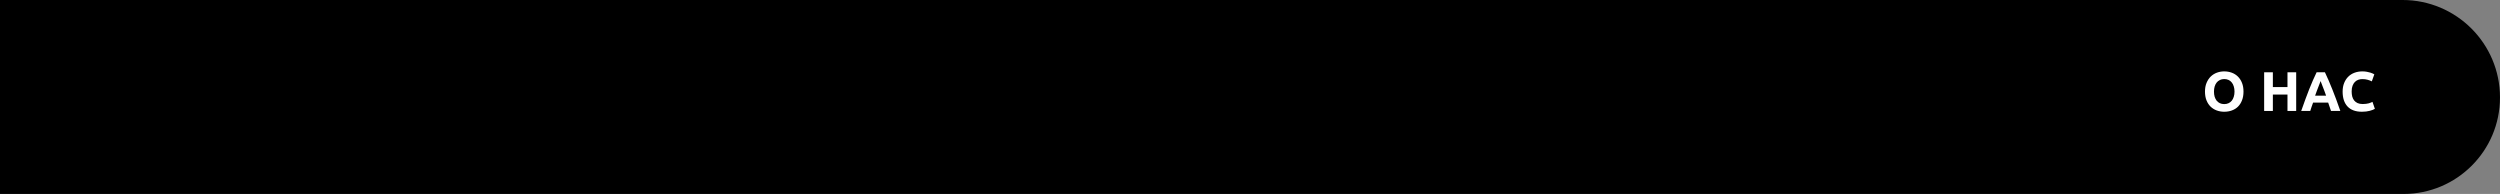 <?xml version="1.0" encoding="UTF-8" standalone="no"?>
<!-- Created with Inkscape (http://www.inkscape.org/) -->

<svg
   xmlns:svg="http://www.w3.org/2000/svg"
   xmlns="http://www.w3.org/2000/svg"
   width="1139.583mm"
   height="88.413mm"
   viewBox="0 0 1139.583 88.413"
   version="1.1"
   id="svg8">

  <rect x="0" y="0" width="1139.583" height="88.413" fill="#808080" stroke="none"/>

  <g id="layer1"
     transform="translate(689.642,-201.547)">
    <path
       id="path866"
       d="M -645.701,39.395 H 448.837 V 127.722 H -645.26 c -24.511,0 -44.382,-19.871 -44.382,-44.387 v 0 c 0,-24.267 19.673,-43.941 43.941,-43.941 z"
       
       style="stroke-width:0.413" />
    <g
       aria-label="КУРСЫ"
       transform="matrix(0.265,0,0,0.265,-355.675,-32.016)"
       style="font-style:normal;font-weight:normal;font-size:40px;line-height:1.25;font-family:sans-serif;letter-spacing:0px;word-spacing:0px;fill:#ffffff;fill-opacity:1;stroke:none"
       id="flowRoot876">
      <path
         d="m -989.999,468.965 q -2.016,-3.264 -4.8,-7.008 -2.688,-3.84 -5.952,-7.584 -3.168,-3.84 -6.624,-7.296 -3.456,-3.552 -6.912,-6.24 v 28.128 h -14.976 v -66.528 h 14.976 v 25.152 q 5.856,-6.144 11.712,-12.768 5.952,-6.72 11.04,-12.384 h 17.76 q -6.816,8.064 -13.728,15.552 -6.816,7.488 -14.4,15.072 7.968,6.624 15.36,15.744 7.488,9.12 14.304,20.16 z"
         style="font-style:normal;font-variant:normal;font-weight:bold;font-stretch:normal;font-size:96px;font-family:Ubuntu;-inkscape-font-specification:'Ubuntu Bold'"
         id="path1152"
          />
      <path
         d="m -927.024,449.477 q -2.784,6.336 -5.856,10.464 -3.072,4.032 -6.336,6.336 -3.264,2.304 -6.624,3.168 -3.36,0.864 -6.816,0.864 -3.264,0 -6.816,-0.672 -3.456,-0.576 -6.528,-1.728 l 2.688,-12 q 4.704,1.728 9.312,1.728 2.976,0 5.664,-1.344 2.784,-1.344 5.28,-5.76 -3.936,-6.144 -7.584,-12.576 -3.552,-6.528 -6.816,-12.768 -3.168,-6.336 -5.952,-12.096 -2.688,-5.856 -4.8,-10.656 h 16.608 q 1.536,3.744 3.36,8.064 1.92,4.224 4.032,8.832 2.112,4.512 4.224,9.12 2.208,4.512 4.224,8.832 3.072,-8.448 5.856,-17.28 2.784,-8.832 5.376,-17.568 h 16.032 q -2.496,7.392 -4.896,13.824 -2.4,6.432 -4.704,12.192 -2.304,5.76 -4.608,10.944 -2.208,5.184 -4.32,10.08 z"
         style="font-style:normal;font-variant:normal;font-weight:bold;font-stretch:normal;font-size:96px;font-family:Ubuntu;-inkscape-font-specification:'Ubuntu Bold'"
         id="path1154"
          />
      <path
         d="m -879.888,401.669 q 14.88,0 22.848,5.28 7.968,5.184 7.968,17.088 0,12 -8.064,17.376 -8.064,5.28 -23.04,5.28 h -4.704 v 22.272 h -14.976 v -65.568 q 4.896,-0.96 10.368,-1.344 5.472,-0.384 9.6,-0.384 z m 0.96,12.768 q -1.632,0 -3.264,0.096 -1.536,0.096 -2.688,0.192 v 19.2 h 4.704 q 7.776,0 11.712,-2.112 3.936,-2.112 3.936,-7.872 0,-2.784 -1.056,-4.608 -0.96,-1.824 -2.88,-2.88 -1.824,-1.152 -4.512,-1.536 -2.688,-0.48 -5.952,-0.48 z"
         style="font-style:normal;font-variant:normal;font-weight:bold;font-stretch:normal;font-size:96px;font-family:Ubuntu;-inkscape-font-specification:'Ubuntu Bold'"
         id="path1156"
          />
      <path
         d="m -807.696,470.309 q -16.224,0 -24.768,-9.024 -8.448,-9.024 -8.448,-25.632 0,-8.256 2.592,-14.688 2.592,-6.528 7.104,-10.944 4.512,-4.512 10.752,-6.816 6.24,-2.304 13.536,-2.304 4.224,0 7.68,0.672 3.456,0.576 6.048,1.44 2.592,0.768 4.32,1.632 1.728,0.864 2.496,1.344 l -4.32,12.096 q -3.072,-1.632 -7.2,-2.784 -4.032,-1.152 -9.216,-1.152 -3.456,0 -6.816,1.152 -3.264,1.152 -5.856,3.744 -2.496,2.496 -4.032,6.528 -1.536,4.032 -1.536,9.792 0,4.608 0.96,8.64 1.056,3.936 3.264,6.816 2.304,2.88 5.952,4.608 3.648,1.632 8.832,1.632 3.264,0 5.856,-0.384 2.592,-0.384 4.608,-0.864 2.016,-0.576 3.552,-1.248 1.536,-0.672 2.784,-1.248 l 4.128,12 q -3.168,1.92 -8.928,3.456 -5.76,1.536 -13.344,1.536 z"
         style="font-style:normal;font-variant:normal;font-weight:bold;font-stretch:normal;font-size:96px;font-family:Ubuntu;-inkscape-font-specification:'Ubuntu Bold'"
         id="path1158"
          />
      <path
         d="m -725.52,447.173 q 0,5.568 -2.208,9.792 -2.112,4.224 -6.144,7.104 -3.936,2.88 -9.696,4.32 -5.664,1.44 -12.672,1.44 -4.032,0 -9.216,-0.576 -5.088,-0.576 -10.368,-1.824 v -64.992 h 14.976 v 22.08 q 1.056,-0.096 1.92,-0.096 0.96,0 2.016,0 15.648,0 23.52,5.568 7.872,5.568 7.872,17.184 z m 8.352,-44.736 h 14.976 v 66.528 h -14.976 z m -40.704,34.656 q -0.48,0 -1.344,0 -0.864,0 -1.632,0.096 v 19.872 q 1.056,0.096 2.4,0.096 1.344,0 3.264,0 2.976,0 5.568,-0.48 2.592,-0.48 4.512,-1.632 2.016,-1.152 3.072,-3.072 1.152,-1.92 1.152,-4.8 0,-5.856 -4.416,-7.968 -4.32,-2.112 -12.576,-2.112 z"
         style="font-style:normal;font-variant:normal;font-weight:bold;font-stretch:normal;font-size:96px;font-family:Ubuntu;-inkscape-font-specification:'Ubuntu Bold'"
         id="path1160"
          />
    </g>
    <path
       id="path929"
       d="M 405.953,289.96 H -689.642 V 201.547 H 405.515 c 24.535,0 44.425,19.891 44.425,44.425 v 0 c 0,24.295 -19.692,43.987 -43.987,43.987 z"
       
       style="stroke-width:0.413" />
    <g
       aria-label="О НАС"
       transform="matrix(0.265,0,0,0.265,588.984,127.852)"
       style="font-style:normal;font-weight:normal;font-size:40px;line-height:1.25;font-family:sans-serif;letter-spacing:0px;word-spacing:0px;fill:#ffffff;fill-opacity:1;stroke:none"
       id="flowRoot876-2">
      <path
         d="m -1016.687,435.653 q 0,4.896 1.152,8.832 1.248,3.936 3.456,6.816 2.304,2.784 5.568,4.32 3.264,1.536 7.488,1.536 4.128,0 7.392,-1.536 3.36,-1.536 5.568,-4.32 2.304,-2.88 3.456,-6.816 1.248,-3.936 1.248,-8.832 0,-4.896 -1.248,-8.832 -1.152,-4.032 -3.456,-6.816 -2.208,-2.88 -5.568,-4.416 -3.264,-1.536 -7.392,-1.536 -4.224,0 -7.488,1.632 -3.264,1.536 -5.568,4.416 -2.208,2.784 -3.456,6.816 -1.152,3.936 -1.152,8.736 z m 50.784,0 q 0,8.544 -2.592,15.072 -2.496,6.432 -6.912,10.848 -4.416,4.32 -10.56,6.528 -6.048,2.208 -13.056,2.208 -6.816,0 -12.864,-2.208 -6.048,-2.208 -10.56,-6.528 -4.512,-4.416 -7.104,-10.848 -2.592,-6.528 -2.592,-15.072 0,-8.544 2.688,-14.976 2.688,-6.528 7.2,-10.944 4.608,-4.416 10.56,-6.624 6.048,-2.208 12.672,-2.208 6.816,0 12.864,2.208 6.048,2.208 10.56,6.624 4.512,4.416 7.104,10.944 2.592,6.432 2.592,14.976 z"
         style="font-style:normal;font-variant:normal;font-weight:bold;font-stretch:normal;font-size:96px;font-family:Ubuntu;-inkscape-font-specification:'Ubuntu Bold'"
         id="path1163"
          />
      <path
         d="m -890.255,402.437 h 14.976 v 66.528 h -14.976 v -28.224 h -25.152 v 28.224 h -14.976 v -66.528 h 14.976 v 25.44 h 25.152 z"
         style="font-style:normal;font-variant:normal;font-weight:bold;font-stretch:normal;font-size:96px;font-family:Ubuntu;-inkscape-font-specification:'Ubuntu Bold'"
         id="path1165"
          />
      <path
         d="m -815.376,468.965 q -1.056,-3.456 -2.4,-7.104 -1.248,-3.648 -2.496,-7.296 h -25.92 q -1.248,3.648 -2.592,7.296 -1.248,3.648 -2.304,7.104 h -15.552 q 3.744,-10.752 7.104,-19.872 3.36,-9.12 6.528,-17.184 3.264,-8.064 6.336,-15.264 3.168,-7.296 6.528,-14.208 h 14.304 q 3.264,6.912 6.432,14.208 3.168,7.2 6.336,15.264 3.264,8.064 6.624,17.184 3.36,9.12 7.104,19.872 z m -17.952,-51.456 q -0.48,1.44 -1.44,3.936 -0.96,2.496 -2.208,5.76 -1.248,3.264 -2.784,7.2 -1.44,3.936 -2.976,8.256 h 18.912 q -1.536,-4.32 -2.976,-8.256 -1.44,-3.936 -2.784,-7.2 -1.248,-3.264 -2.208,-5.76 -0.96,-2.496 -1.536,-3.936 z"
         style="font-style:normal;font-variant:normal;font-weight:bold;font-stretch:normal;font-size:96px;font-family:Ubuntu;-inkscape-font-specification:'Ubuntu Bold'"
         id="path1167"
          />
      <path
         d="m -762.192,470.309 q -16.224,0 -24.768,-9.024 -8.448,-9.024 -8.448,-25.632 0,-8.256 2.592,-14.688 2.592,-6.528 7.104,-10.944 4.512,-4.512 10.752,-6.816 6.24,-2.304 13.536,-2.304 4.224,0 7.68,0.672 3.456,0.576 6.048,1.44 2.592,0.768 4.32,1.632 1.728,0.864 2.496,1.344 l -4.32,12.096 q -3.072,-1.632 -7.2,-2.784 -4.032,-1.152 -9.216,-1.152 -3.456,0 -6.816,1.152 -3.264,1.152 -5.856,3.744 -2.496,2.496 -4.032,6.528 -1.536,4.032 -1.536,9.792 0,4.608 0.96,8.64 1.056,3.936 3.264,6.816 2.304,2.88 5.952,4.608 3.648,1.632 8.832,1.632 3.264,0 5.856,-0.384 2.592,-0.384 4.608,-0.864 2.016,-0.576 3.552,-1.248 1.536,-0.672 2.784,-1.248 l 4.128,12 q -3.168,1.92 -8.928,3.456 -5.76,1.536 -13.344,1.536 z"
         style="font-style:normal;font-variant:normal;font-weight:bold;font-stretch:normal;font-size:96px;font-family:Ubuntu;-inkscape-font-specification:'Ubuntu Bold'"
         id="path1169"
          />
    </g>
    <g
       id="g1006">
      <path
         id="path973"
         d="M 405.449,-17.936 H -689.111 V -106.265 H 405.011 c 24.512,0 44.383,19.872 44.383,44.383 v 0 c 0,24.272 -19.674,43.946 -43.946,43.946 z"
         
         style="stroke-width:0.413" />
      <g
         aria-label="ЧИТАЙ НА 
ЯЗЫКЕ ОРИГИНАЛА"
         transform="matrix(0.265,0,0,0.265,409.105,-193.211)"
         style="font-style:normal;font-weight:normal;font-size:40px;line-height:1.25;font-family:sans-serif;letter-spacing:0px;word-spacing:0px;fill:#ffffff;fill-opacity:1;stroke:none"
         id="flowRoot981">
        <path
           d="m -1018.127,422.021 q 0,3.936 0.96,6.432 0.96,2.4 2.688,3.84 1.824,1.44 4.32,2.016 2.496,0.48 5.472,0.48 2.304,0 4.896,-0.192 2.688,-0.192 5.472,-0.576 v -31.584 h 14.976 v 66.528 h -14.976 v -22.272 q -3.264,0.384 -6.336,0.576 -3.072,0.192 -5.856,0.192 -6.048,0 -11.04,-1.056 -4.896,-1.152 -8.352,-3.936 -3.456,-2.88 -5.376,-7.584 -1.824,-4.8 -1.824,-12.096 v -20.352 h 14.976 z"
           style="font-style:normal;font-variant:normal;font-weight:bold;font-stretch:normal;font-size:96px;font-family:Ubuntu;-inkscape-font-specification:'Ubuntu Bold'"
           id="path1066"
            />
        <path
           d="m -963.984,468.965 v -66.528 h 14.88 v 39.264 q 3.456,-5.184 7.392,-10.752 3.936,-5.664 7.872,-10.848 4.032,-5.28 7.872,-9.888 3.84,-4.608 7.008,-7.776 h 12.192 v 66.528 h -14.784 v -43.584 q -8.448,9.888 -15.936,21.024 -7.488,11.136 -13.92,22.56 z"
           style="font-style:normal;font-variant:normal;font-weight:bold;font-stretch:normal;font-size:96px;font-family:Ubuntu;-inkscape-font-specification:'Ubuntu Bold'"
           id="path1068"
            />
        <path
           d="m -842.064,402.437 v 12.768 h -20.064 v 53.76 h -14.976 v -53.76 h -20.064 v -12.768 z"
           style="font-style:normal;font-variant:normal;font-weight:bold;font-stretch:normal;font-size:96px;font-family:Ubuntu;-inkscape-font-specification:'Ubuntu Bold'"
           id="path1070"
            />
        <path
           d="m -795.792,468.965 q -1.056,-3.456 -2.4,-7.104 -1.248,-3.648 -2.496,-7.296 h -25.92 q -1.248,3.648 -2.592,7.296 -1.248,3.648 -2.304,7.104 h -15.552 q 3.744,-10.752 7.104,-19.872 3.36,-9.12 6.528,-17.184 3.264,-8.064 6.336,-15.264 3.168,-7.296 6.528,-14.208 h 14.304 q 3.264,6.912 6.432,14.208 3.168,7.2 6.336,15.264 3.264,8.064 6.624,17.184 3.36,9.12 7.104,19.872 z m -17.952,-51.456 q -0.48,1.44 -1.44,3.936 -0.96,2.496 -2.208,5.76 -1.248,3.264 -2.784,7.2 -1.44,3.936 -2.976,8.256 h 18.912 q -1.536,-4.32 -2.976,-8.256 -1.44,-3.936 -2.784,-7.2 -1.248,-3.264 -2.208,-5.76 -0.96,-2.496 -1.536,-3.936 z"
           style="font-style:normal;font-variant:normal;font-weight:bold;font-stretch:normal;font-size:96px;font-family:Ubuntu;-inkscape-font-specification:'Ubuntu Bold'"
           id="path1072"
            />
        <path
           d="m -771.12,468.965 v -66.528 h 14.88 v 39.264 q 3.456,-5.184 7.392,-10.752 3.936,-5.664 7.872,-10.848 4.032,-5.28 7.872,-9.888 3.84,-4.608 7.008,-7.776 h 12.192 v 66.528 h -14.784 v -43.584 q -8.448,9.888 -15.936,21.024 -7.488,11.136 -13.92,22.56 z m 29.76,-72.384 q -3.072,0 -5.952,-0.864 -2.784,-0.96 -5.088,-2.688 -2.304,-1.824 -3.84,-4.32 -1.44,-2.592 -1.728,-5.856 l 9.888,-2.592 q 0.768,3.648 2.496,5.184 1.824,1.536 4.224,1.536 2.496,0 4.224,-1.344 1.824,-1.44 2.592,-5.28 l 9.792,2.592 q -0.288,3.264 -1.824,5.856 -1.44,2.496 -3.744,4.224 -2.208,1.728 -5.088,2.688 -2.88,0.864 -5.952,0.864 z"
           style="font-style:normal;font-variant:normal;font-weight:bold;font-stretch:normal;font-size:96px;font-family:Ubuntu;-inkscape-font-specification:'Ubuntu Bold'"
           id="path1074"
            />
        <path
           d="m -635.376,402.437 h 14.976 v 66.528 h -14.976 v -28.224 h -25.152 v 28.224 h -14.976 v -66.528 h 14.976 v 25.44 h 25.152 z"
           style="font-style:normal;font-variant:normal;font-weight:bold;font-stretch:normal;font-size:96px;font-family:Ubuntu;-inkscape-font-specification:'Ubuntu Bold'"
           id="path1076"
            />
        <path
           d="m -560.496,468.965 q -1.056,-3.456 -2.4,-7.104 -1.248,-3.648 -2.496,-7.296 h -25.92 q -1.248,3.648 -2.592,7.296 -1.248,3.648 -2.304,7.104 h -15.552 q 3.744,-10.752 7.104,-19.872 3.36,-9.12 6.528,-17.184 3.264,-8.064 6.336,-15.264 3.168,-7.296 6.528,-14.208 h 14.304 q 3.264,6.912 6.432,14.208 3.168,7.2 6.336,15.264 3.264,8.064 6.624,17.184 3.36,9.12 7.104,19.872 z m -17.952,-51.456 q -0.48,1.44 -1.44,3.936 -0.96,2.496 -2.208,5.76 -1.248,3.264 -2.784,7.2 -1.44,3.936 -2.976,8.256 h 18.912 q -1.536,-4.32 -2.976,-8.256 -1.44,-3.936 -2.784,-7.2 -1.248,-3.264 -2.208,-5.76 -0.96,-2.496 -1.536,-3.936 z"
           style="font-style:normal;font-variant:normal;font-weight:bold;font-stretch:normal;font-size:96px;font-family:Ubuntu;-inkscape-font-specification:'Ubuntu Bold'"
           id="path1078"
            />
        <path
           d="m -999.311,534.629 q -2.88,0 -5.568,0.48 -2.592,0.384 -4.608,1.44 -2.016,0.96 -3.264,2.784 -1.248,1.728 -1.248,4.416 0,5.088 3.552,7.008 3.648,1.92 10.752,1.92 h 6.24 v -17.952 q -1.152,-0.096 -2.496,-0.096 -1.344,0 -3.36,0 z m 0.672,-12.864 q 4.032,0 9.408,0.48 5.472,0.48 10.752,1.632 v 65.088 h -14.976 v -23.904 h -4.608 q -1.248,0 -2.4,0 -1.152,0 -2.784,-0.192 -3.168,4.32 -7.008,10.848 -3.744,6.432 -7.008,13.248 h -15.84 q 1.728,-3.936 3.648,-7.776 2.016,-3.84 4.032,-7.296 2.016,-3.456 3.936,-6.336 1.92,-2.976 3.552,-5.184 -2.112,-0.96 -4.224,-2.496 -2.016,-1.632 -3.648,-3.84 -1.632,-2.208 -2.688,-5.184 -0.96,-3.072 -0.96,-7.008 0,-5.472 2.112,-9.6 2.208,-4.128 6.144,-6.912 4.032,-2.784 9.696,-4.128 5.76,-1.44 12.864,-1.44 z"
           style="font-style:normal;font-variant:normal;font-weight:bold;font-stretch:normal;font-size:96px;font-family:Ubuntu;-inkscape-font-specification:'Ubuntu Bold'"
           id="path1080"
            />
        <path
           d="m -957.167,548.357 h 10.08 q 2.592,0 4.8,-0.384 2.304,-0.384 3.936,-1.344 1.728,-0.96 2.688,-2.496 0.96,-1.536 0.96,-3.84 0,-3.264 -2.592,-4.896 -2.592,-1.632 -7.296,-1.632 -5.28,0 -9.216,1.248 -3.936,1.152 -7.488,3.168 l -4.8,-11.808 q 3.84,-2.4 9.216,-3.84 5.472,-1.536 12.384,-1.536 5.376,0 9.984,1.248 4.608,1.152 7.968,3.552 3.36,2.304 5.184,5.952 1.92,3.552 1.92,8.352 0,3.648 -2.016,7.296 -1.92,3.552 -5.952,6.048 2.208,1.152 4.128,2.688 2.016,1.536 3.456,3.552 1.536,2.016 2.4,4.608 0.864,2.496 0.864,5.664 0,10.656 -7.584,15.552 -7.488,4.8 -20.928,4.8 -3.36,0 -6.72,-0.48 -3.264,-0.48 -6.336,-1.152 -2.976,-0.768 -5.664,-1.728 -2.592,-0.96 -4.608,-2.016 l 4.416,-11.712 q 1.344,0.576 3.264,1.344 2.016,0.672 4.416,1.344 2.4,0.672 4.992,1.152 2.592,0.48 5.184,0.48 6.336,0 10.176,-1.824 3.936,-1.824 3.936,-6.336 0,-2.784 -1.248,-4.512 -1.248,-1.728 -3.456,-2.592 -2.112,-0.96 -5.088,-1.248 -2.88,-0.384 -6.336,-0.384 h -9.024 z"
           style="font-style:normal;font-variant:normal;font-weight:bold;font-stretch:normal;font-size:96px;font-family:Ubuntu;-inkscape-font-specification:'Ubuntu Bold'"
           id="path1082"
            />
        <path
           d="m -854.256,567.173 q 0,5.568 -2.208,9.792 -2.112,4.224 -6.144,7.104 -3.936,2.88 -9.696,4.32 -5.664,1.44 -12.672,1.44 -4.032,0 -9.216,-0.576 -5.088,-0.576 -10.368,-1.824 v -64.992 h 14.976 v 22.08 q 1.056,-0.096 1.92,-0.096 0.96,0 2.016,0 15.648,0 23.52,5.568 7.872,5.568 7.872,17.184 z m 8.352,-44.736 h 14.976 v 66.528 h -14.976 z m -40.704,34.656 q -0.48,0 -1.344,0 -0.864,0 -1.632,0.096 v 19.872 q 1.056,0.096 2.4,0.096 1.344,0 3.264,0 2.976,0 5.568,-0.48 2.592,-0.48 4.512,-1.632 2.016,-1.152 3.072,-3.072 1.152,-1.92 1.152,-4.8 0,-5.856 -4.416,-7.968 -4.32,-2.112 -12.576,-2.112 z"
           style="font-style:normal;font-variant:normal;font-weight:bold;font-stretch:normal;font-size:96px;font-family:Ubuntu;-inkscape-font-specification:'Ubuntu Bold'"
           id="path1084"
            />
        <path
           d="m -776.304,588.965 q -2.016,-3.264 -4.8,-7.008 -2.688,-3.84 -5.952,-7.584 -3.168,-3.84 -6.624,-7.296 -3.456,-3.552 -6.912,-6.24 v 28.128 h -14.976 v -66.528 h 14.976 v 25.152 q 5.856,-6.144 11.712,-12.768 5.952,-6.72 11.04,-12.384 h 17.76 q -6.816,8.064 -13.728,15.552 -6.816,7.488 -14.4,15.072 7.968,6.624 15.36,15.744 7.488,9.12 14.304,20.16 z"
           style="font-style:normal;font-variant:normal;font-weight:bold;font-stretch:normal;font-size:96px;font-family:Ubuntu;-inkscape-font-specification:'Ubuntu Bold'"
           id="path1086"
            />
        <path
           d="m -749.904,588.965 v -66.528 h 44.928 v 12.576 h -29.952 v 13.056 h 26.592 v 12.288 h -26.592 v 16.032 h 32.16 v 12.576 z"
           style="font-style:normal;font-variant:normal;font-weight:bold;font-stretch:normal;font-size:96px;font-family:Ubuntu;-inkscape-font-specification:'Ubuntu Bold'"
           id="path1088"
            />
        <path
           d="m -656.112,555.653 q 0,4.896 1.152,8.832 1.248,3.936 3.456,6.816 2.304,2.784 5.568,4.32 3.264,1.536 7.488,1.536 4.128,0 7.392,-1.536 3.36,-1.536 5.568,-4.32 2.304,-2.88 3.456,-6.816 1.248,-3.936 1.248,-8.832 0,-4.896 -1.248,-8.832 -1.152,-4.032 -3.456,-6.816 -2.208,-2.88 -5.568,-4.416 -3.264,-1.536 -7.392,-1.536 -4.224,0 -7.488,1.632 -3.264,1.536 -5.568,4.416 -2.208,2.784 -3.456,6.816 -1.152,3.936 -1.152,8.736 z m 50.784,0 q 0,8.544 -2.592,15.072 -2.496,6.432 -6.912,10.848 -4.416,4.32 -10.56,6.528 -6.048,2.208 -13.056,2.208 -6.816,0 -12.864,-2.208 -6.048,-2.208 -10.56,-6.528 -4.512,-4.416 -7.104,-10.848 -2.592,-6.528 -2.592,-15.072 0,-8.544 2.688,-14.976 2.688,-6.528 7.2,-10.944 4.608,-4.416 10.56,-6.624 6.048,-2.208 12.672,-2.208 6.816,0 12.864,2.208 6.048,2.208 10.56,6.624 4.512,4.416 7.104,10.944 2.592,6.432 2.592,14.976 z"
           style="font-style:normal;font-variant:normal;font-weight:bold;font-stretch:normal;font-size:96px;font-family:Ubuntu;-inkscape-font-specification:'Ubuntu Bold'"
           id="path1090"
            />
        <path
           d="m -572.88,521.669 q 14.88,0 22.848,5.28 7.968,5.184 7.968,17.088 0,12 -8.064,17.376 -8.064,5.28 -23.04,5.28 h -4.704 v 22.272 h -14.976 v -65.568 q 4.896,-0.96 10.368,-1.344 5.472,-0.384 9.6,-0.384 z m 0.96,12.768 q -1.632,0 -3.264,0.096 -1.536,0.096 -2.688,0.192 v 19.2 h 4.704 q 7.776,0 11.712,-2.112 3.936,-2.112 3.936,-7.872 0,-2.784 -1.056,-4.608 -0.96,-1.824 -2.88,-2.88 -1.824,-1.152 -4.512,-1.536 -2.688,-0.48 -5.952,-0.48 z"
           style="font-style:normal;font-variant:normal;font-weight:bold;font-stretch:normal;font-size:96px;font-family:Ubuntu;-inkscape-font-specification:'Ubuntu Bold'"
           id="path1092"
            />
        <path
           d="m -531.024,588.965 v -66.528 h 14.88 v 39.264 q 3.456,-5.184 7.392,-10.752 3.936,-5.664 7.872,-10.848 4.032,-5.28 7.872,-9.888 3.84,-4.608 7.008,-7.776 h 12.192 v 66.528 h -14.784 v -43.584 q -8.448,9.888 -15.936,21.024 -7.488,11.136 -13.92,22.56 z"
           style="font-style:normal;font-variant:normal;font-weight:bold;font-stretch:normal;font-size:96px;font-family:Ubuntu;-inkscape-font-specification:'Ubuntu Bold'"
           id="path1094"
            />
        <path
           d="m -443.472,588.965 h -14.976 v -66.528 h 45.408 v 12.672 h -30.432 z"
           style="font-style:normal;font-variant:normal;font-weight:bold;font-stretch:normal;font-size:96px;font-family:Ubuntu;-inkscape-font-specification:'Ubuntu Bold'"
           id="path1096"
            />
        <path
           d="m -401.521,588.965 v -66.528 h 14.88 v 39.264 q 3.456,-5.184 7.392,-10.752 3.936,-5.664 7.872,-10.848 4.032,-5.28 7.872,-9.888 3.84,-4.608 7.008,-7.776 h 12.192 v 66.528 h -14.784 v -43.584 q -8.448,9.888 -15.936,21.024 -7.488,11.136 -13.92,22.56 z"
           style="font-style:normal;font-variant:normal;font-weight:bold;font-stretch:normal;font-size:96px;font-family:Ubuntu;-inkscape-font-specification:'Ubuntu Bold'"
           id="path1098"
            />
        <path
           d="m -288.817,522.437 h 14.976 v 66.528 h -14.976 v -28.224 h -25.152 v 28.224 h -14.976 v -66.528 h 14.976 v 25.44 h 25.152 z"
           style="font-style:normal;font-variant:normal;font-weight:bold;font-stretch:normal;font-size:96px;font-family:Ubuntu;-inkscape-font-specification:'Ubuntu Bold'"
           id="path1100"
            />
        <path
           d="m -213.937,588.965 q -1.056,-3.456 -2.4,-7.104 -1.248,-3.648 -2.496,-7.296 h -25.92 q -1.248,3.648 -2.592,7.296 -1.248,3.648 -2.304,7.104 h -15.552 q 3.744,-10.752 7.104,-19.872 3.36,-9.12 6.528,-17.184 3.264,-8.064 6.336,-15.264 3.168,-7.296 6.528,-14.208 h 14.304 q 3.264,6.912 6.432,14.208 3.168,7.2 6.336,15.264 3.264,8.064 6.624,17.184 3.36,9.12 7.104,19.872 z m -17.952,-51.456 q -0.48,1.44 -1.44,3.936 -0.96,2.496 -2.208,5.76 -1.248,3.264 -2.784,7.2 -1.44,3.936 -2.976,8.256 h 18.912 q -1.536,-4.32 -2.976,-8.256 -1.44,-3.936 -2.784,-7.2 -1.248,-3.264 -2.208,-5.76 -0.96,-2.496 -1.536,-3.936 z"
           style="font-style:normal;font-variant:normal;font-weight:bold;font-stretch:normal;font-size:96px;font-family:Ubuntu;-inkscape-font-specification:'Ubuntu Bold'"
           id="path1102"
            />
        <path
           d="m -158.929,535.109 q -0.288,6.432 -0.768,12.96 -0.384,6.432 -1.536,12.48 -1.056,6.048 -3.168,11.328 -2.016,5.28 -5.664,9.312 -3.552,4.032 -8.928,6.432 -5.376,2.4 -13.152,2.688 l -1.632,-13.056 q 6.912,-0.768 10.656,-3.456 3.744,-2.784 5.664,-8.448 2.4,-7.008 3.36,-18.048 1.056,-11.136 1.056,-24.864 h 45.408 v 66.528 h -14.976 v -53.856 z"
           style="font-style:normal;font-variant:normal;font-weight:bold;font-stretch:normal;font-size:96px;font-family:Ubuntu;-inkscape-font-specification:'Ubuntu Bold'"
           id="path1104"
            />
        <path
           d="m -67.729,588.965 q -1.056,-3.456 -2.4,-7.104 -1.248,-3.648 -2.496,-7.296 h -25.92 q -1.248,3.648 -2.592,7.296 -1.248,3.648 -2.304,7.104 h -15.552 q 3.744,-10.752 7.104,-19.872 3.36,-9.12 6.528,-17.184 3.264,-8.064 6.336,-15.264 3.168,-7.296 6.528,-14.208 h 14.304 q 3.264,6.912 6.432,14.208 3.168,7.2 6.336,15.264 3.264,8.064 6.624,17.184 3.36,9.12 7.104,19.872 z m -17.952,-51.456 q -0.48,1.44 -1.44,3.936 -0.96,2.496 -2.208,5.76 -1.248,3.264 -2.784,7.2 -1.44,3.936 -2.976,8.256 h 18.912 q -1.536,-4.32 -2.976,-8.256 -1.44,-3.936 -2.784,-7.2 -1.248,-3.264 -2.208,-5.76 -0.96,-2.496 -1.536,-3.936 z"
           style="font-style:normal;font-variant:normal;font-weight:bold;font-stretch:normal;font-size:96px;font-family:Ubuntu;-inkscape-font-specification:'Ubuntu Bold'"
           id="path1106"
            />
      </g>
    </g>
  </g>
</svg>

